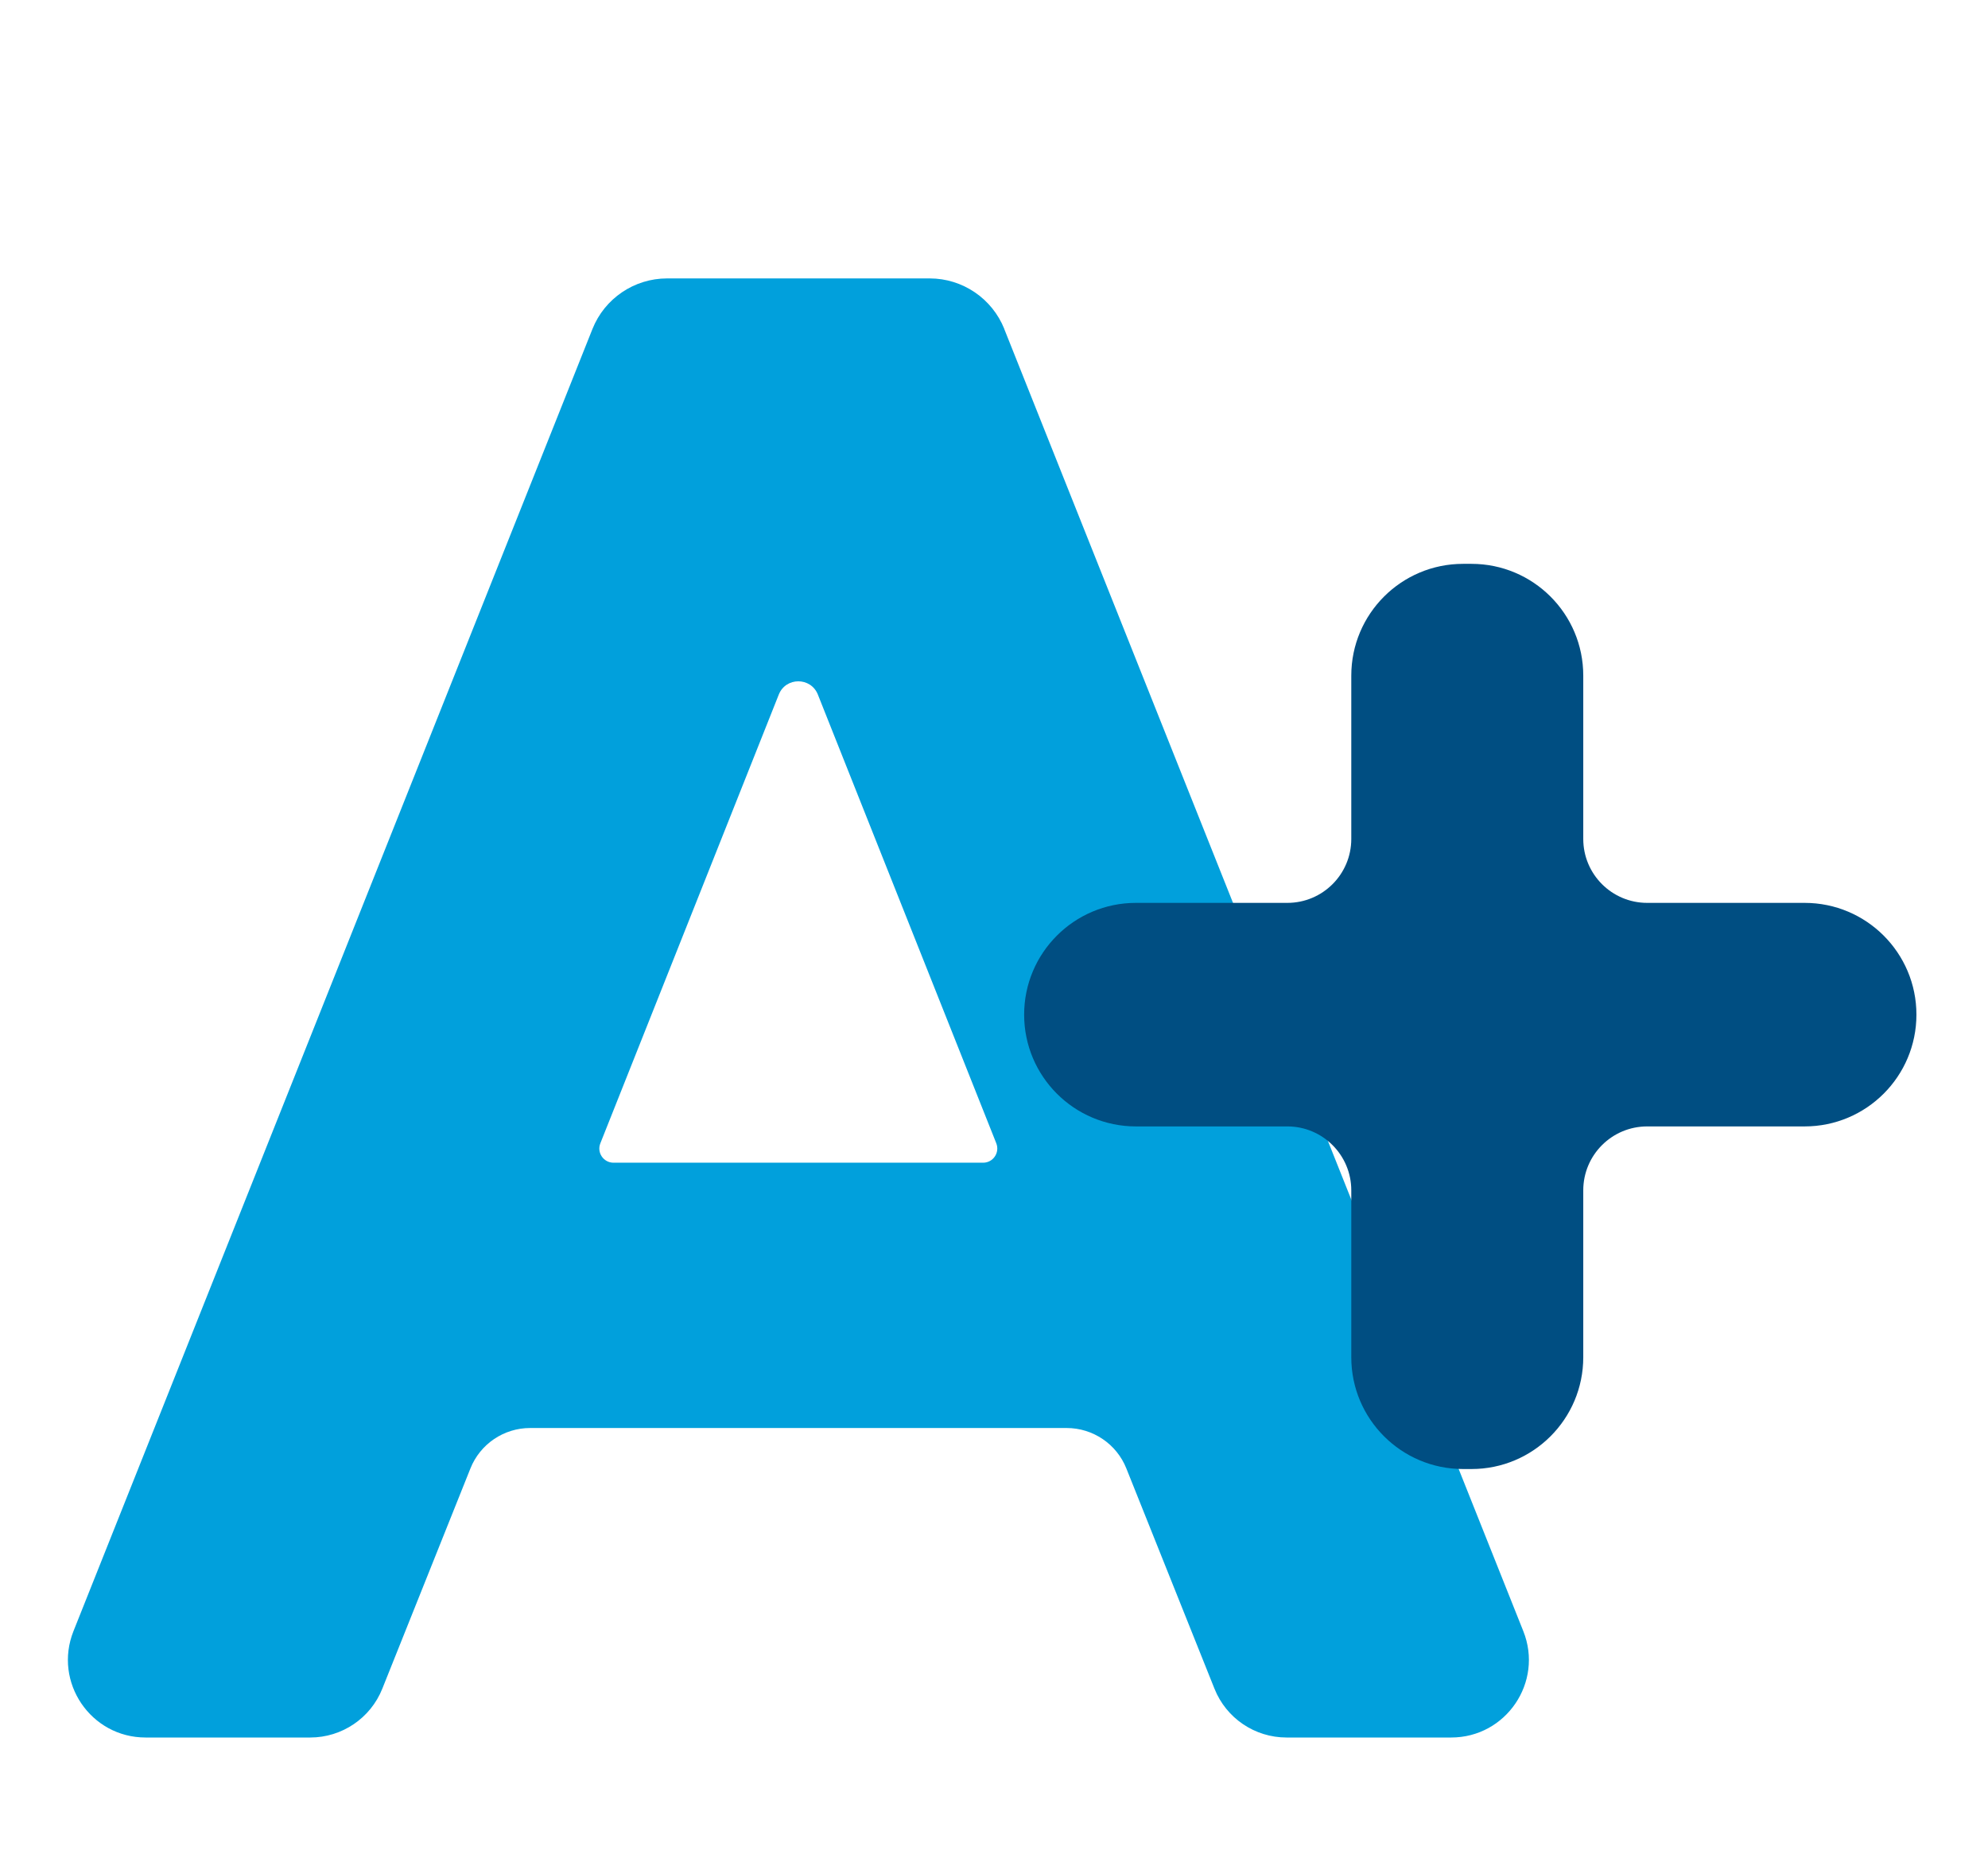 <svg xmlns="http://www.w3.org/2000/svg" id="Camada_1" data-name="Camada 1" viewBox="0 0 294.12 273.78"><defs><style>      .cls-1 {        fill: #01a0dc;      }      .cls-1, .cls-2 {        stroke-width: 0px;      }      .cls-2 {        fill: #004e82;      }    </style></defs><path class="cls-1" d="M148.58,48.69l76.79,192.69c3.01,7.54-2.55,15.74-10.67,15.74h-24.36c-4.7,0-8.92-2.86-10.66-7.22l-13.04-32.6c-1.44-3.61-4.94-5.98-8.83-5.98h-79.38c-3.89,0-7.39,2.37-8.83,5.98l-13.04,32.6c-1.74,4.36-5.97,7.22-10.66,7.22h-24.36c-8.12,0-13.67-8.19-10.67-15.74L87.65,48.69c1.8-4.52,6.18-7.49,11.05-7.49h38.84c4.87,0,9.24,2.97,11.05,7.49ZM147.4,169.19l-26.4-66.41c-1.04-2.61-4.74-2.61-5.78,0l-26.4,66.41c-.55,1.38.47,2.87,1.95,2.87h54.68c1.48,0,2.49-1.49,1.95-2.87Z"></path><path class="cls-2" d="M217.7,217.39h-1.24c-9.13,0-16.54-7.4-16.54-16.54v-24.7c0-5.23-4.24-9.46-9.46-9.46h-22.4c-9.13,0-16.54-7.4-16.54-16.54h0c0-9.13,7.4-16.54,16.54-16.54h22.4c5.23,0,9.46-4.24,9.46-9.46v-24.17c0-9.13,7.4-16.54,16.54-16.54h1.24c9.13,0,16.54,7.4,16.54,16.54v24.17c0,5.23,4.24,9.46,9.46,9.46h23.29c9.13,0,16.54,7.4,16.54,16.54h0c0,9.13-7.4,16.54-16.54,16.54h-23.29c-5.23,0-9.46,4.24-9.46,9.46v24.7c0,9.13-7.4,16.54-16.54,16.54Z"></path></svg>